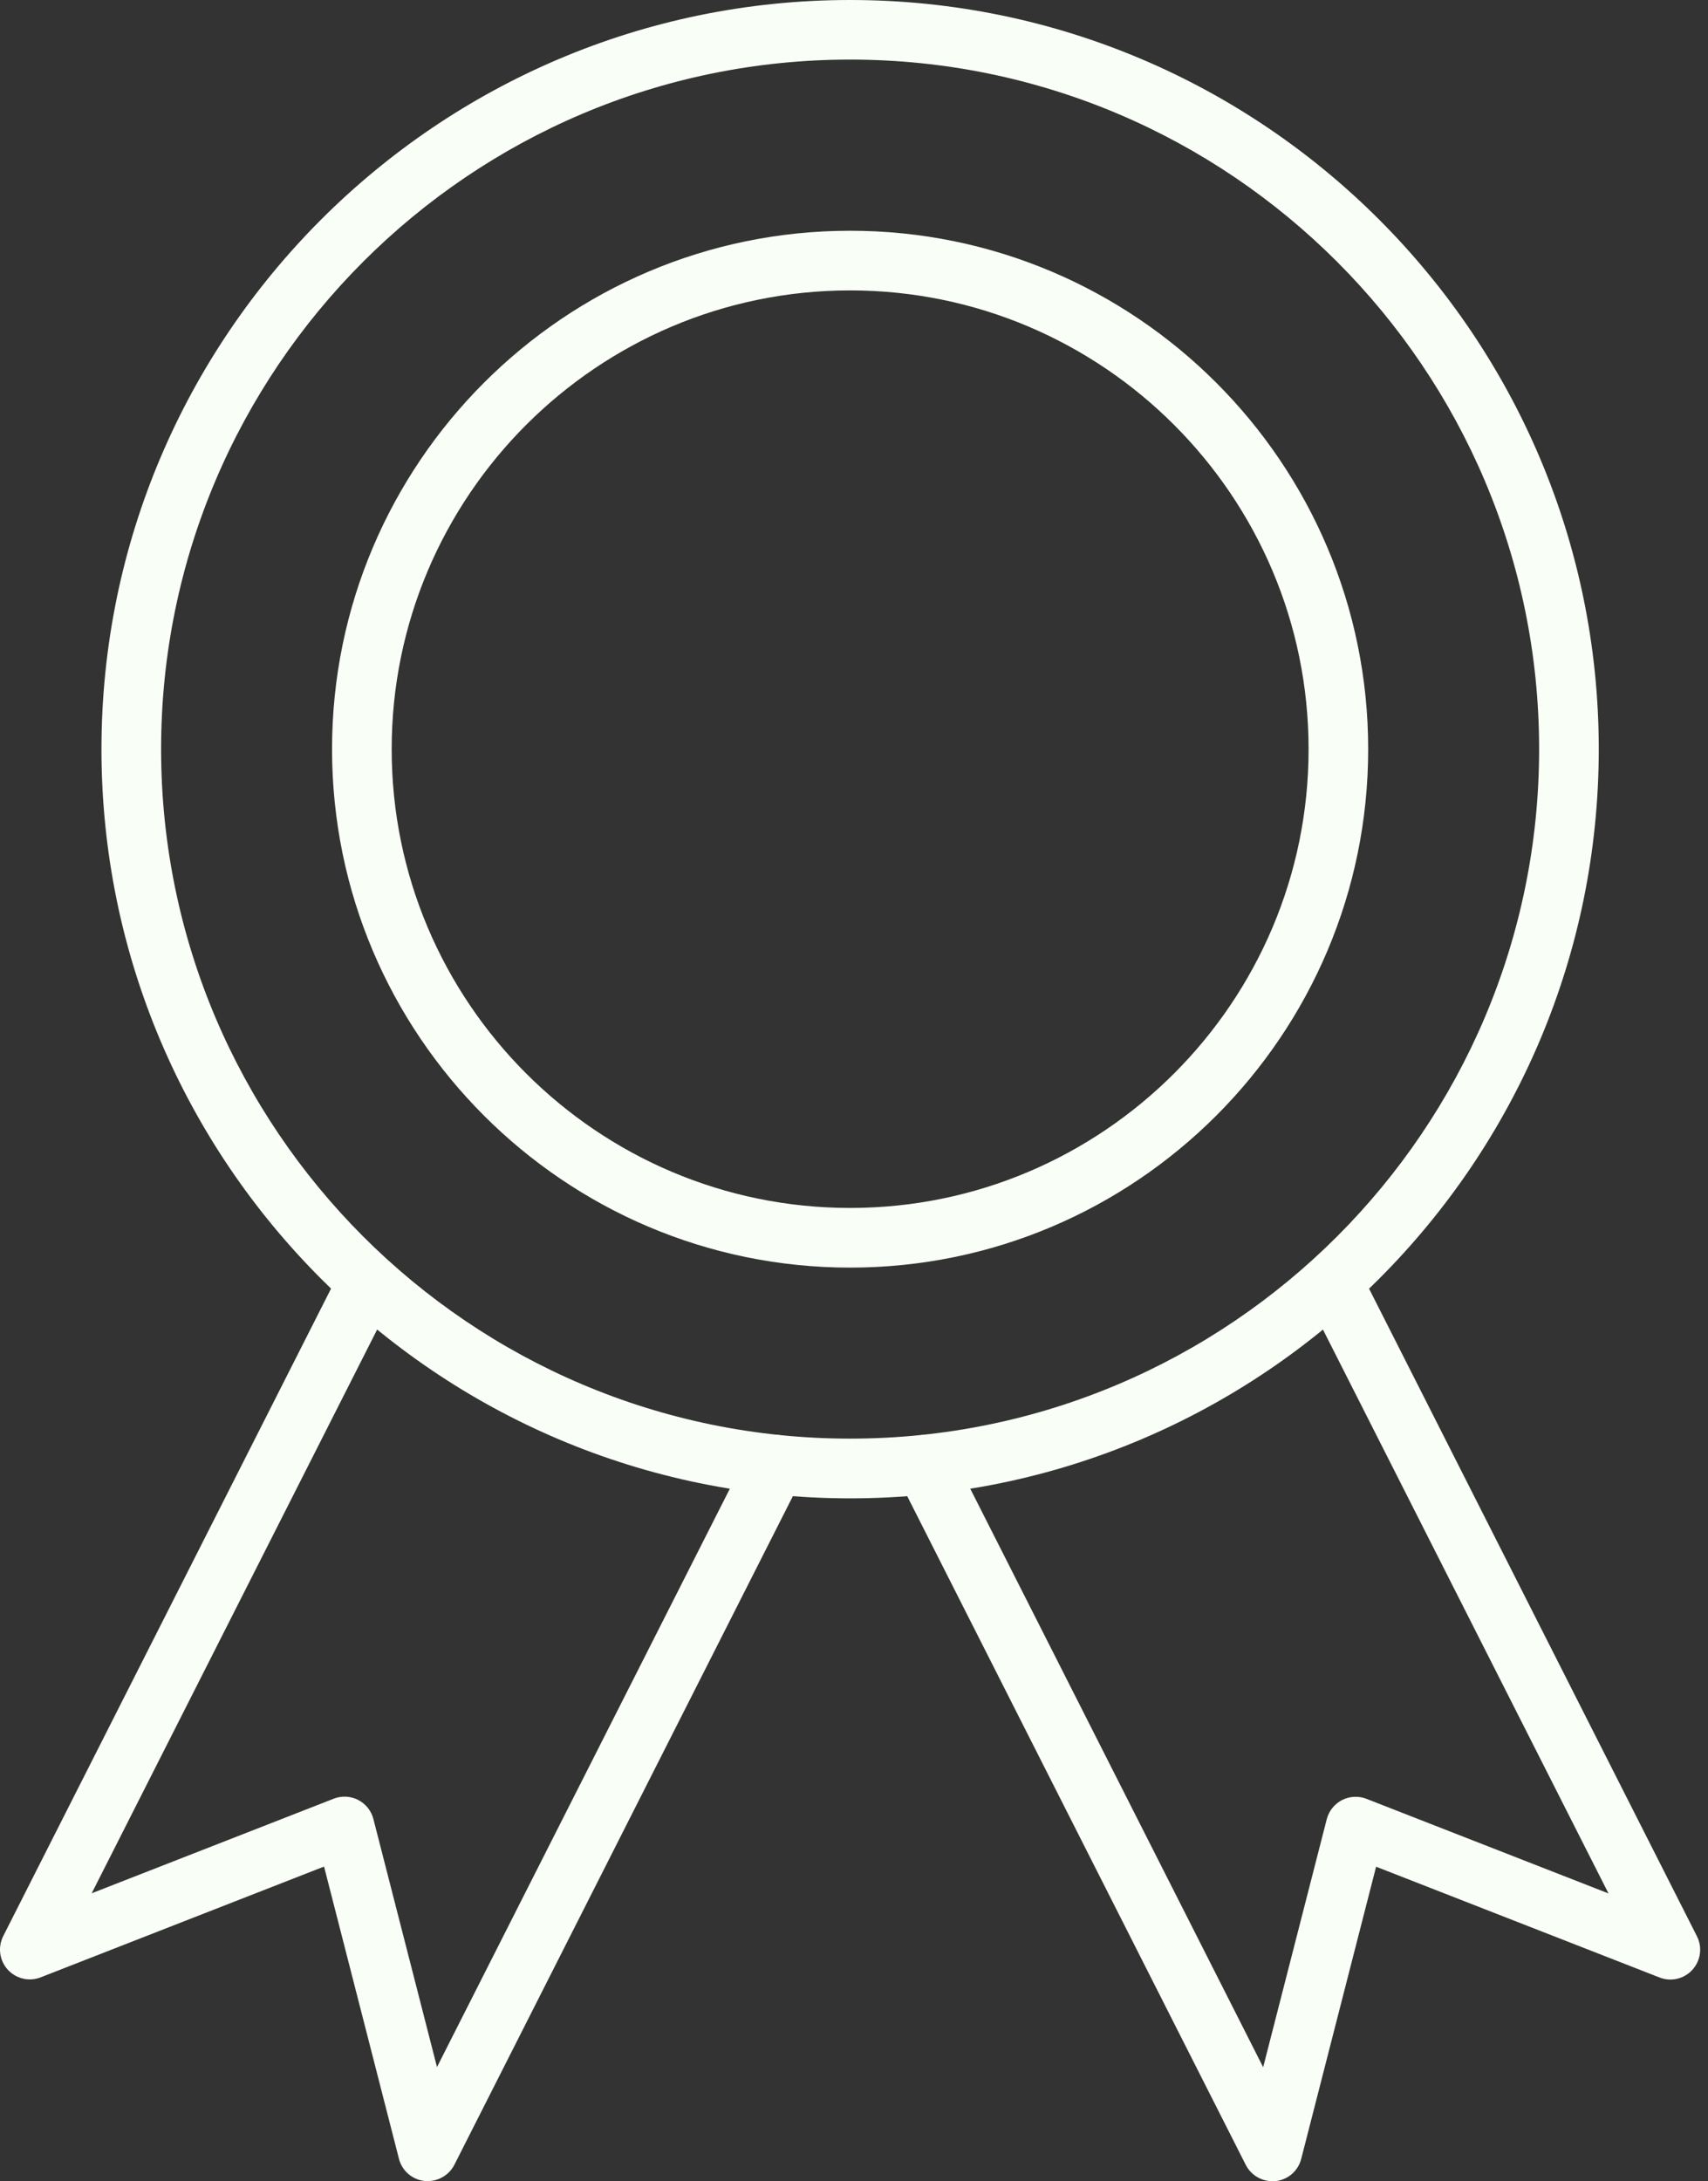 <svg width="47" height="60" viewBox="0 0 47 60" fill="none" xmlns="http://www.w3.org/2000/svg">
<rect x="0" y="0" width="47" height="60" fill="#333333" stroke="none"/>
<path d="M11.773 59.996C11.742 59.996 11.713 59.996 11.683 59.99C11.343 59.954 11.062 59.71 10.978 59.379L8.917 51.342L1.119 54.389C0.802 54.513 0.443 54.429 0.213 54.177C-0.016 53.925 -0.065 53.558 0.089 53.254L9.385 34.901C9.59 34.496 10.084 34.336 10.487 34.54C10.892 34.745 11.053 35.24 10.848 35.643L2.523 52.077L9.183 49.475C9.402 49.389 9.647 49.402 9.855 49.509C10.063 49.616 10.218 49.807 10.275 50.035L12.025 56.857L20.606 39.917C20.811 39.512 21.305 39.351 21.708 39.556C22.113 39.76 22.274 40.255 22.069 40.658L12.504 59.543C12.363 59.82 12.078 59.992 11.773 59.992V59.996Z" fill="#F9FFF6"/>
<path d="M35.011 59.996C34.706 59.996 34.421 59.824 34.28 59.547L24.715 40.662C24.51 40.257 24.671 39.764 25.076 39.559C25.481 39.355 25.973 39.516 26.178 39.92L34.759 56.861L36.509 50.039C36.568 49.811 36.721 49.62 36.929 49.513C37.137 49.406 37.384 49.393 37.602 49.479L44.262 52.081L35.936 35.647C35.732 35.242 35.892 34.749 36.297 34.544C36.702 34.34 37.195 34.5 37.399 34.905L46.695 53.258C46.85 53.562 46.8 53.928 46.571 54.181C46.342 54.433 45.983 54.517 45.666 54.393L37.867 51.346L35.806 59.383C35.722 59.714 35.439 59.958 35.101 59.994C35.071 59.998 35.042 60 35.011 60V59.996Z" fill="#F9FFF6"/>
<path d="M23.393 41.214C12.032 41.214 2.792 31.969 2.792 20.607C2.792 9.245 12.034 0 23.393 0C34.752 0 43.994 9.245 43.994 20.607C43.994 31.969 34.752 41.214 23.393 41.214ZM23.393 1.639C12.938 1.639 4.433 10.147 4.433 20.605C4.433 31.063 12.938 39.571 23.393 39.571C33.848 39.571 42.353 31.063 42.353 20.605C42.353 10.147 33.848 1.639 23.393 1.639Z" fill="#F9FFF6"/>
<path d="M23.393 34.867C15.532 34.867 9.137 28.471 9.137 20.607C9.137 12.743 15.532 6.347 23.393 6.347C31.255 6.347 37.649 12.743 37.649 20.607C37.649 28.471 31.255 34.867 23.393 34.867ZM23.393 7.988C16.437 7.988 10.778 13.649 10.778 20.607C10.778 27.565 16.437 33.226 23.393 33.226C30.349 33.226 36.009 27.565 36.009 20.607C36.009 13.649 30.349 7.988 23.393 7.988Z" fill="#F9FFF6"/>
</svg>
